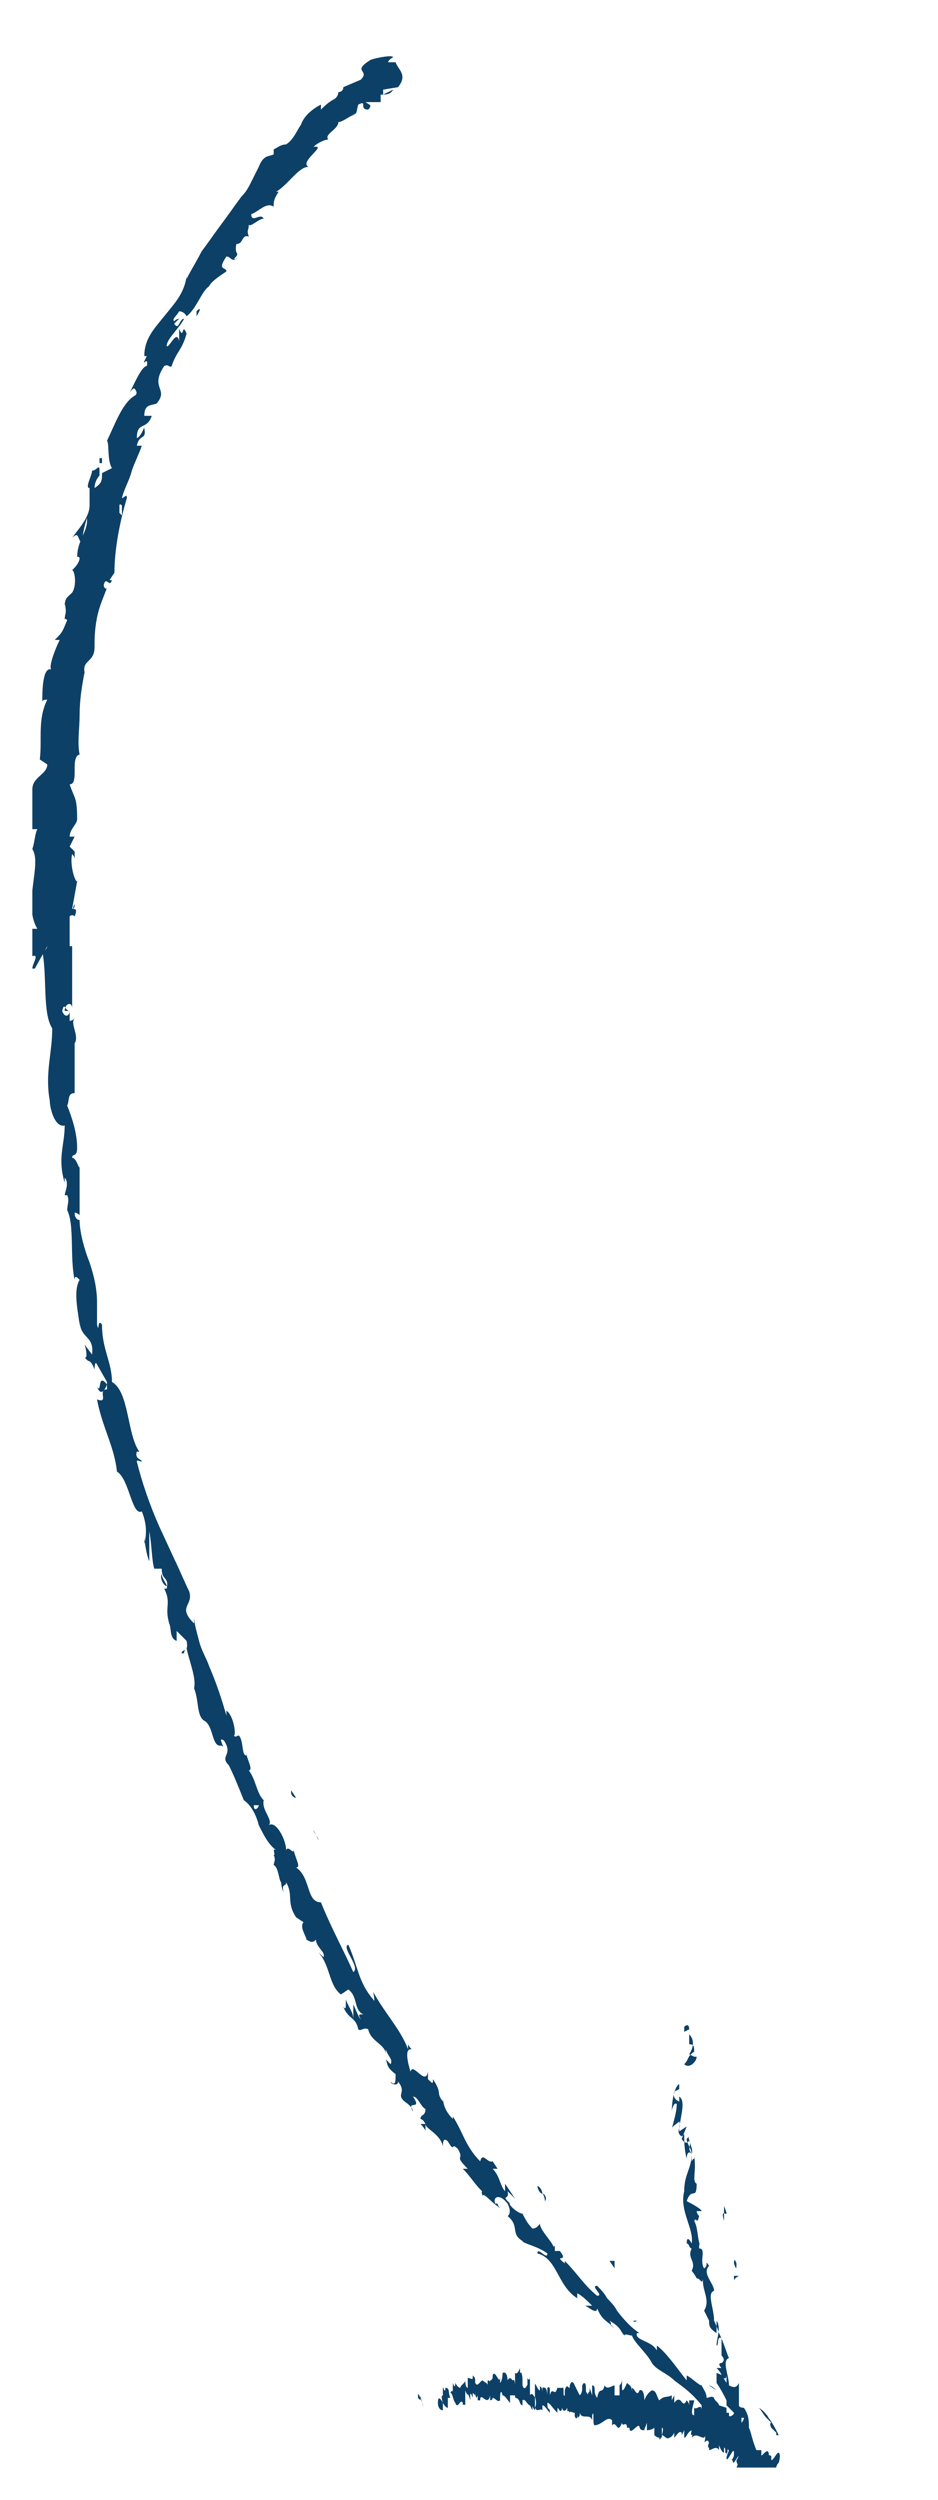 <svg xmlns="http://www.w3.org/2000/svg" xmlns:xlink="http://www.w3.org/1999/xlink" id="Layer_1" viewBox="0 0 37.7 100.4"><defs><style>      .st0 {        fill: none;      }      .st1 {        fill: #0c4067;      }      .st2 {        clip-path: url(#clippath);      }    </style><clipPath id="clippath"><rect class="st0" x="1.3" y="1.6" width="31.1" height="97.5"></rect></clipPath></defs><g class="st2"><path class="st1" d="M27.8,95.9h0c0,0,0,0,0,0ZM24.2,95.4s0,0,0,0c0,0,0-.2,0,0ZM22.9,95.3s0-.3,0-.2v.2ZM20,94.9h0c0,0,0,0,0,0ZM19.9,96.3v-.2s0,0,0,0c0,0,0,.1,0,.1ZM19.5,95.1s0,0,0,.2v-.2ZM17.8,95.5c0,0,0-.1,0-.1,0,0,0,0,0,.1ZM17.5,95.5c0-.2,0,.2,0,.1h0s0-.1,0-.1h0ZM17.3,96.6c0,.1,0-.2,0,0,0,0,0,.2,0,.1h0c0,0,0,0,0,0ZM17,96.6h0c0,0,0,0,0,0ZM17,96.6s0,0,0,0ZM17,96.6h0s0,0,0,0ZM20.4,96.1s0,0,0,0c0,0,0,0,0,0ZM22.5,96.7s0,0,0,0ZM20.3,96s0,0,0,0c0,0,0,0,0,0ZM21.4,96.4h0c0,0,0,0,0,0ZM17.9,96.4s0,0,0,0h0ZM18.1,96.3h0s0,0,0,0ZM27.6,97.6h0c0,0,0,0,0,0ZM19,95.5h0s0,0,0,0ZM22.7,96.7c0,0,0-.1,0-.1h0c0,0,0,.1,0,.1ZM27.5,97.5s0,0,0,0ZM17.2,96.6s0,0,0,0c0,0,0,0,0,0ZM30.2,98.5c0,0,0,0,0-.1,0,.1,0,.2,0,.1ZM23,95.3h0s0,0,0,0ZM22.6,95.2s0,0,0,0c0,0,0,0,0,0t0,0ZM21.4,95.2s0,0,0,0ZM22.2,95s0,0,0,0c0,0,0,0,0,0ZM25.2,95.8c0,0,0-.3,0-.4,0,.1,0,.2,0,.4ZM21.1,94.8s0,0,0,0ZM32.1,98.6h0c0-.1,0,0,0,0ZM31.2,99.1s0,0,0,0h0ZM17.9,95.6c0,0,0-.1,0-.1h0c0-.1,0,0,0,.1ZM18.4,95.4s0,0,0,0h0ZM17.2,96.6s0,0,0,0h0c0,0,0,0,0,0h0ZM19,95.5h0,0ZM20.7,95s0,0,0,0t0,0ZM20.4,95.2s0,0,0,0c0,0,0,0,0,0ZM16.8,96.3c0-.2,0-.2.1,0,0,0,0-.1,0-.1,0,.1.1.3.1.5,0-.2,0-.1-.1-.4,0,0,0,0,0,.2,0,0,0,0,0-.1ZM16.7,96.4v.2c0,0,0,0,0,0,0,0,0-.2,0-.2h0ZM1.5,36v-.4c0,0,0,.2,0,.2v.2q0,0,0,0ZM6.7,63.7c-.1,0-.3-.3-.2-.5,0,.2.2.4.2.5ZM10.2,72.5h.2c0,.1-.2.3-.2,0ZM22.6,90.7c0-.1-.1-.2-.2-.3l.2.3h0c0,0,0,0,0,0ZM24.7,91.1l-.2-.3h.2c0,0,0,.3,0,.3h0ZM25.6,93.2h-.1c-.1,0,0,.1.1,0ZM29.5,90.9c0-.3.1,0,.1,0,0,.2,0,.3-.1,0ZM29.1,88.6c.3.7-.2-.1,0,.6v-.6c0,0,0,.2,0,0h0ZM27.7,85.8c-.1.1.2.5.1.7,0-.2-.2-.4-.2-.6h0s0,0,0,0ZM27.7,85.8s0,0,0,0h0ZM27.5,83.1v.2c0,0,0-.2,0-.2ZM27.5,83.3s0,0,0,0h0ZM27.5,83.4h0,0c0,0,0,0,0,0ZM21.6,87.8c.1,0,.2.2.2.3-.1,0-.2-.2-.2-.3ZM12.8,74s0,0,0,0h0ZM21.9,88.4c0,0,0-.2-.1-.3.1,0,.2.2.1.3ZM17.3,81.7s0,0,0,0c0-.1,0,0,0,0ZM28.5,90.9s0,0,0,0h0ZM29,92.6v-.3c0,.1,0,.3,0,.3ZM29.5,94.4s0,0,0,0c0,0,0,0,0,0ZM3.4,33.4h0,0c0,0,0,0,0,0ZM28.9,96.1h0s0,0,0,0ZM4.3,18.3s0,0,0,0c0,0,0,0,0,0,0,0,0,0,0,.1,0,0,0,0,0,0h0ZM7.6,10.4s0,0,0,0c0,0,0,0,0,0ZM3.3,36s0,0,0-.1c0,0,0,0,0,.1ZM3.1,23.9h0c0,0,0,0,0,0ZM27.9,83.3h0c0,0,0,0,0,0ZM29,96.4s0,0,0,0c0,0,0,0,0,0,0,0,0,0,0,0ZM29.1,96.6c0,0,0-.1,0-.1,0,0,0,0,0,0,0,0,0,0,0,0ZM29.2,96.9c0-.1,0-.2,0-.3,0,0,.2.2.3.3,0,.1-.2.2-.2.1,0-.1,0-.2,0-.2h0c0,.2,0,0,0,0,0,0,0,.1,0,.1h0ZM29.4,97.9s0,0,0,0c0,0,0,0,0-.1,0,0,0,0,0,.1h0ZM29.4,97.9s0,0,0,0ZM29.5,96.8s0,0,0,0c0,0,0,0,0,.1,0,0,0,0,0-.1ZM29.6,96.9s0,0,0,0c0,0,0,0,0,0ZM29.9,97.1s0,.1-.1.2c0,0,0-.1,0-.2,0,0,0,0,0,0h0s0,0,0,0ZM30.8,97c.2.2.4.6.5.8,0,0,0,0-.1,0,0,0,0,0,0-.1,0,0-.1-.1-.2-.2-.1-.2,0-.2,0-.2,0,0,0,0-.2-.2-.1-.1-.2-.3-.3-.4,0,0,.2.1.4.4h0ZM31,97.6s0,0,0,0ZM4,18.6s0,0,0-.2c0,0,0,0,.1,0h0c0,.1,0,.2,0,.2ZM4.8,20.6c0-.1,0-.4,0-.3,0,0,0-.1.1,0,0,.1,0,.3,0,.4h0ZM5,19.7c0-.1,0-.2,0-.2,0,0,0,.1,0,.2ZM1.9,38c0,.1-.2.3-.2.2.2,1,0,2.5.4,3.1,0,1-.3,1.8-.1,2.9h0c0,.3.2,1.1.6,1,0,.8-.3,1.3,0,2.3v-.2c.2.2,0,.6,0,.7,0,0,0,0,.1,0,.1.2,0,.4,0,.6h0c.3.6.1,1.9.3,2.8,0-.2.1-.1.2,0-.3.5,0,1.5,0,1.9v-.3c0,.8.6.6.5,1.4l-.3-.4c.1.3.1.6,0,.5.2.3.2,0,.4.5,0,0,0-.4.1-.2l.4.7s0,0,0,0h0s0,0,0,.3c-.4,0,.1.6-.4.4.2,1.1.7,1.9.8,2.9.5.3.6,1.8,1,1.6.2.5.2.9.1,1.3,0,0,0-.3,0-.3,0,.2.1.8.2,1,0-.4,0-.9,0-1.2.1.5.1,1.2.2,1.5h.3c0,.5.3.3.2.8h-.1c.3.6,0,.7.2,1.4h0c.1.2,0,.6.3.7v-.4c0,0,.3.3.4.4.1.5-.2.3-.2.5.2,0,0,0,.2-.2.1.5.4,1.2.3,1.6,0,0,0,0,0,0,.2.5.1,1.1.4,1.3h0c.4.2.3,1.1.7,1,.2.2-.2-.4.1-.2.4.6-.2.6.2,1,0,0,0,0,0,0,.2.4.4.9.6,1.4.3.2.5.6.6,1,.2.4.4.8.7,1-.2-.1,0,.2-.1.2,0,0,0,0,0,0,.1.2,0,.3,0,.4.2.1.2.6.3.7,0,0,0,.2.1.4-.1-.4.1-.2.1-.4.3.5,0,.8.4,1.4l.3.2c-.2.2.2.7.1.7.1,0,.2.2.4,0,0,.3.4.5.3.7l-.2-.2c.5.6.4,1.3.9,1.7l.3-.2c.4.3.2.8.6,1-.2,0-.2,0-.1.2-.1-.1-.2-.4-.3-.6v.6c0-.3-.2-.5-.3-.8,0,.4,0,.4-.1.3.2.5.5.4.6.9.1.1.2-.1.4,0,.1.5.7.6.7,1,0,0,0-.2,0-.2.1.3.3.4.2.6l-.2-.2c.1.2,0,.3.4.6,0,.3,0,.5-.2.3,0,.1.3.2.3,0,.4.5-.2.5.4.9,0,0,0,0,0,0,.1.1.2.2.2.3-.3-.5.4,0,0-.6.2,0,.3.4.5.5,0,.3-.2.2-.2.4,0,0,.1,0,.2.2h-.2c0,0,.2.2.2.3v-.3c0,.2.6.4.7.9,0-.1,0-.4.2-.2.3.5.1,0,.4.3.3.5-.2.2.4.8,0,0,0,0-.2,0,.4.4.5.7,1,1.1-.2-.2-.3-.3-.2,0,0-.2.4.3.6.4h0c.2.2,0,0,0-.1,0,0,0,0-.1,0-.1-.3.2-.4.5,0,.2.4,0,.5,0,.5.5.4.1.7.6,1,0,.1.6.2,1,.5,0,.3-.4-.3-.4,0,.8.2.8,1.3,1.6,1.8v-.2c.2.1.4.3.6.5h-.3c.1,0,.5.4.5.1.2.5.4.5.7.8-.4-.3,0,0-.2-.3.5.3.4.4.6.6,0-.1.2,0,.3,0,.1.3.6.7.8,1.1h0c.2.3.6.4.9.7.4.3.7.5,1.1,1,0,0,0,0,0,0h0c0,0,0,0,0,.1,0,0,0,0,0,.1,0-.3-.2,0-.3-.1v.3c-.2,0,0-.5,0-.6h0c0,0-.1,0-.2,0v.2c0,0,0-.1-.1-.2-.2.4-.2-.3-.5.1v-.3s0,0-.1.2c0,.3,0,0,0,0,0,0,0-.2,0-.2-.2.1-.3,0-.5.2-.1-.1-.1-.4-.3-.4h0c0,0-.2.1-.3.4,0,0,0-.5-.2-.4h0c0,.2,0,0,0,0,0,0,0,0,0,.1,0,0,0,0,0-.1h0c-.1.3-.2-.1-.3-.1,0,0,0,.1,0,.2,0-.3-.1-.3-.2-.4h0c0,0-.2.5-.2.2v-.2s0,0,0-.2c0,.1,0,.2-.1.3,0,0,0,0,0,.2v.2c-.1,0-.2,0-.2,0,0-.4,0,0,0-.4-.1,0-.3.2-.4,0-.1.4-.2,0-.3.5,0,0-.1-.1-.1-.3,0,0,0,0,0,0,0-.1,0-.2-.1-.2,0,.1,0,.2,0,.4,0,0-.1-.3-.1-.3v.2c0-.2-.1.2-.1,0h0c-.1,0,0-.3-.1-.4h0c0,.1,0-.1-.1.1h0c0,.2,0,.3-.1.4,0,0,0-.3,0-.3,0,.2,0,0,0,.3,0,0-.1-.2-.2-.4h0c0,0-.1-.3-.2,0h0c0,.3-.1-.2-.2.2,0,0,0,0,0,.2-.1.1,0-.4-.1-.3h0c0,0-.1,0-.2,0-.1.4-.2-.1-.3.3,0-.1,0-.2,0-.2h0c0,0,0,0,0-.1,0,.1,0-.1-.1,0,0,0,0,0,0,0,0,.1,0,.2,0,.3,0,0,0-.4-.2-.3v.2c0-.3-.1-.2-.1-.3,0,0,0,.1,0,.2,0,0,0,0,0,0h0c-.1,0-.2-.4-.2-.2v.4c0,.2-.1-.2-.2,0,0-.1,0,0,0-.2,0,0,0,0,0,0v-.3c0,0,0,.1,0,.1,0-.2,0-.1,0-.3,0-.1,0,.2-.1,0,0,0,0,.2,0,.3,0-.1-.1.3-.2,0,0,0,0,0,0,.1,0,0,0,0,0-.1h0c0,0,0-.2,0-.1,0,0,0-.3,0-.3,0,0,0,0,0,.2,0,0,0-.4-.1-.3h0c0,0-.1,0,0,0,0,0,0,.3,0,.3,0,.2,0,0,0,.1,0-.1,0-.3,0-.4,0,0,0,0,0,0v-.2s0,0,0,0h0c0,0-.1.3-.2.2,0,0,0,.2,0,.3,0-.1,0,0,0,.2,0,0,0-.3-.1-.2h0c0,0-.1-.2-.2,0,0,0,0-.1,0-.2,0,.1,0,.1,0,.2h0s0,0,0,0c0,0,0,0,0,0,0,0,0,.4,0,.4,0,0,0-.3,0-.4,0,0,0-.4-.2-.3,0,0,0,.3-.1.4,0-.2,0-.1,0-.3,0,.5-.2-.3-.3,0v.2s0,0,0,0h0c0-.2,0-.1,0,0,0-.2,0,0-.1,0,0,0,0,0,0,0,0,.1,0,0-.1,0,0,0,0,.2,0,.2,0-.1-.1-.1-.2-.2h0c-.1,0-.2.3-.3.1h0c0-.2,0-.2-.1-.3,0,0,0,.1,0,.1,0-.2,0-.1,0-.2,0,0,0,.3,0,.2,0,0,0-.1,0-.2,0,.1,0,.2,0,.2,0,0,0,0,0,0v.2s0-.2,0-.1v.2c0,0,0,0,0,0,0,0,0,.2,0,.3,0-.1,0-.4,0-.6,0,.1-.1,0-.2,0v.2s0,0,0-.1h0c0,0,0,.1,0,.3,0,0-.1,0-.1-.3h0c0,.1-.2.2-.2.3,0,0-.1,0-.2-.2,0,0,0,.3-.1,0,0,.2,0,0,0,.3,0,.2-.1-.3,0,.1,0-.1,0,0,0-.2,0,.3,0,0-.1.2,0-.1,0,0,0-.2,0,0,0,.1,0,.1v-.2s0,.5,0,.5c-.1-.2,0-.4-.2-.4h0c0,.3-.1-.1-.1,0,0,0,0,0,0,.2h0c0,0,0,0,0,0,0,.2,0,0,0,0,0,0,0,.2,0,.3v-.2c-.1,0,0,.3,0,.3,0,0-.2-.4-.2,0h0c0,0,0,.3,0,.2,0,0,0-.2,0-.2h0c0,.2.1.3.2.3,0,0,0-.1,0-.3,0,0,.1.2.2.2,0,0,0-.2,0-.3,0-.1,0,.1,0,.1,0,0,0-.1,0-.2,0,0,0,0,.1,0,0,0,0-.1,0-.2.1,0,.1.3.2.4.1.3.2-.2.3,0,0,0,0,.1,0,.2,0-.2,0-.1,0-.2,0,.2,0,0,.1.1,0,0,0-.1,0-.2,0-.2,0,0,0-.4.1.3.1,0,.2.4h0c0,0,0,0,0,0,0,0,0,0,0-.2,0,0,0,0,0,0,0-.2.1.1.1.1,0-.1,0,0,0-.2,0,0,0,0,.1.1h0c0-.3,0,.3.1,0,0,0,0,.1,0,.1,0,0,0-.2,0-.3,0,0,0,0,0,.2,0,.1,0,0,0,.2h.1c0,0,0,0,0,0,0-.4.3.3.4-.2,0,.1,0,.1,0,.2,0,0,.1,0,.1-.1h0c.1,0,.2.2.3.1,0,0,0-.1,0-.2,0,.2,0-.4.1,0h0c.1,0,.2.2.3.3,0-.2,0,0,0-.3,0,0,.2,0,.2,0,0,0,0,0,0,0,0-.1,0,.2,0,.2,0-.1,0-.1,0-.2v.2s0-.2,0-.2c0,.2.1,0,.2.3,0,0,0-.3,0-.3,0,0,0,0,0,.1,0-.1,0-.1,0-.2,0,0,0,.1,0,.3h0c0,.1,0,.2,0,.2h0c0-.2,0,0,.1,0h0c0,.1,0,.2,0,.2,0-.2,0,0,0-.4.1-.1.2.2.3.2,0,0,0,0,0,0,0,0,0,0,.1.2,0,0,0-.1,0-.2,0,0,0,.1.1.2,0-.1,0-.2,0-.2,0,0,0,.2,0,.2,0-.5,0-.2,0-.6,0,.1.1.3,0,.5h0c0,.1,0,0,0,0,0,0,0,0,0,0,.1.2.2,0,.3.1,0,0,0-.1,0-.2.1,0,.2.2.3.3,0-.3-.1,0-.1-.4.1,0,.2.2.4.4,0-.5.1.2.2-.2,0,.2,0,.2,0,.2,0-.1,0-.1,0-.2,0,.1.1.2.2,0,0,.3,0,0,.1.2,0-.1.1,0,.2,0,0,.2,0,0,0,.2,0,0,0,0,0,0,0-.2,0,.1.1,0,0,0,0-.2,0-.2,0,.1,0,.3.1.1,0,0,0,0,0-.1.1.3.4,0,.5.3v-.2c.1-.3,0,.4.1.4.3,0,.5-.4.7-.2,0,0,0,0,0,.2,0,0,0-.2,0,0h0c.2-.2.2.4.4-.1,0,.2.2-.1.2.2,0-.1,0-.2,0-.2v.2c.1,0,.1,0,.1,0,0,.4.4-.3.4,0h0c0-.1,0-.2,0-.2,0,0,0,0,0,.1,0,.2.1.2.2.2,0-.1,0,0,.1-.3,0,.1,0,.2,0,.3,0,0,.2,0,.3-.1,0,.2,0,.1,0,.3,0,0,.1.1.2.1h0c0,.2.1-.1.1,0,0,0,0-.1,0-.2h0s0-.2,0-.2c0,.2,0,.1,0,.2v-.2c.1,0,0,.3,0,.3.1,0,.2.2.3.1h0c0,0,.1,0,.2-.2,0,0,0,.1,0,.2,0,.2,0-.2,0,0,0,0,0,0,0-.2v.2c.1-.1.2-.3.3-.2,0,0,0,.1,0,.1h0c0,0,.1-.2.1-.2v.2s0-.2,0-.2c0,0,0,.3,0,.3.1,0,.1-.2.3-.3-.1.4.1,0,0,.3.2-.2.3,0,.5,0h0c.1-.2,0,.3,0,.2h0c.2-.2.2,0,.2.2,0,0,0-.2,0-.2,0,0-.1.2,0,.2,0,0,0-.1,0-.1v.2c.1,0,.3-.2.4,0,0,0,0-.1,0-.2,0,0,.1.3.2.3v-.2c.1,0,0,.3.1.2,0,0,0,0,0-.1.1-.1,0,.2,0,.2v-.2c.2-.1,0,.2,0,.3,0,.3.3-.5.3-.2,0,.1,0,.2-.1.3.1,0,0,.1.1.1.2-.3,0,0,.2-.3h0c.1-.1,0,0,0-.2,0,0,0,.2,0,.3,0-.2,0,0,0-.2h0s0,0,0,0c0-.1,0,0,0,0,0,0,0,.2-.1.3,0,0,0,0,0,0,0,.2.1.1,0,.3,0,0,0,0,0,0,0,0,0,.2,0,.3,0-.1.1-.4.2-.2,0,.1-.2.4-.1.4,0,0,0-.1,0-.2,0,.1,0,0,.2-.2,0,.2,0,0,0,.2.1-.2,0-.1.2-.2,0,.2,0,.2-.1.4.1-.2,0-.3.2-.5,0,.2,0,.2-.1.5,0,0,.1-.1.1-.1h0c0,.1.2,0,0,.3.2-.4.1,0,.3-.3,0,0,0,.2,0,.2.1-.3.1,0,.2-.2,0,.2,0,.1,0,.2,0,0,0,0,0-.2,0,.1,0,0,.1,0,0,.1-.1.2-.2.3,0,0,0-.2.2-.3v.3c0,0,0,0,0-.1,0,0,0,.2,0,0h0s0-.1,0-.1v.2c.2-.1.3-.4.4-.7h0c0-.1.1-.2.1-.2,0,0,.1-.3,0-.4-.1,0-.2.3-.3.3v-.2s0,0,0,0c0,0,0,0,0,0,0,.1,0,0-.1,0h0c0-.4-.3.1-.3,0v-.2c0,0,0,.2,0,.2,0-.1,0-.3,0-.2,0,0-.1,0-.2,0-.2-.5-.2-.7-.3-.9,0-.3,0-.5-.2-.8,0,0-.2,0-.2-.1,0-.3,0-.3,0-.4v-.5c-.1.2-.2.2-.4.1,0-.4-.3-1,0-1.1h0c-.1-.2-.2-.6-.4-1-.1-.3-.2-.5-.2-.5,0-.5-.3-1.1,0-1.2,0-.3-.5-.7-.2-1-.2-.3,0,0-.2.1-.2-.3.1-.8-.2-.8,0-.4,0,0,.2,0-.3,0-.2-.8-.4-1.1.1-.2.1.2.2-.2,0,0-.1-.1-.1-.2h.2c0-.1-.6-.4-.6-.4.2-.6.4,0,.4-.7h0c-.2-.1,0-.5-.1-1.1,0,.2,0,0-.1.2v-.3c0,0,0,0,0,0-.2-.3,0-.2-.1-.6,0,.2-.2.2-.3,0l.2-.5-.3.2c0-.5.3-1.2,0-1.4v.2c0,0-.3-.1-.2-.4,0,0,.2-.1.2-.1v-.2c-.2.1-.3.7-.3,1.1,0-.1.1-.4.2-.3,0,.3-.1.6-.2,1,0-.1.2-.2.3-.3.1.3-.1.3,0,.5,0,0,.1.2.2,0,0,.3,0,.6.1,1,0,0,0-.4.2-.2,0,.6-.3.8-.3,1.5-.2.8.4,1.5.3,2.1,0,0-.2-.4-.2,0,.1,0,.1.2.2.2-.2.4.2.5,0,.9,0,0,.1.1.2.3.2,0,.2.4.3-.2-.2.6.3,1,0,1.5h0c0,0,.1.2.2.4h0c0,.2,0,.3.3.5,0-.2,0-.4,0-.5.2.3,0,.7,0,1,.1,0,0-.4.2-.3,0,.2,0,.5,0,.7h0c.2.2,0,.3,0,.3s-.2,0,0,.2c0,0-.1,0-.2,0,0,0,.2.2.2.3s.2.2.2,0c0,.2,0,.4,0,.3-.2-.3-.1-.3-.4-.4,0,.1,0,.3,0,.4,0,0,.1.1,0,0,.2.3.3.5.4.7,0,.2,0,.3,0,.3h0s0,0,0,0h0c0,0-.3-.1-.3-.1,0-.1-.2-.2-.2-.3-.1-.1-.2,0-.3,0,0-.2-.1-.3-.2-.5-.1,0-.4-.3-.6-.4,0,0,0,.1,0,.2-.4-.5-.8-1.1-1.2-1.4,0,0,0,.1,0,.2-.2-.4-.9-.4-.8-.7h.1c-.3-.2-.6-.5-.9-.9-.1-.2-.3-.4-.4-.5-.1-.2-.3-.4-.4-.5-.3,0,.3.4,0,.4-.5-.4-.8-.9-1.3-1.4,0,0,0,0,0,.1-.5-.4.2,0-.2-.5,0,0-.1,0-.2,0v-.2s-.1,0,0,.2c0-.3-.6-.8-.6-1.1,0,0-.1.2-.3.2-.2-.2-.3-.4-.4-.6-.2,0-.6-.4-.5-.4-.4-.4,0-.1-.1-.5l.3.3-.4-.6v.3c-.2-.2-.2-.6-.5-.9h.2c0,0-.2-.3-.2-.3-.2.1-.4-.4-.5,0-.6-.6-.7-1.2-1.1-1.8,0,.1,0,0,0,.1-.3-.3-.4-.6-.4-.9,0,0,0,.2,0,.2-.3-.4,0-.3-.4-.9,0,.2,0,.2-.2,0,0,0,0-.2,0-.3-.1.6-.6-.4-.7,0,0,0-.3-.9,0-.9h0c.1,0,0,0-.1-.2,0,0,0,.2,0,.2-.3-.8-.9-1.4-1.4-2.3,0,0,.1.5,0,.3-.6-.7-.6-1.3-1-2.2-.3.1.5.9.2,1.1-.4-.9-.9-1.8-1.3-2.8-.6,0-.4-1-1-1.4.2,0,0-.3-.1-.7,0,.2-.2-.2-.3,0,0-.4-.4-1.2-.7-1,.2-.2-.3-.6-.2-1-.3-.3-.3-.8-.6-1.2.2,0-.1-.5-.1-.7,0,0,0,.2,0,.1-.2,0-.1-.6-.3-.8-.1,0-.1.1-.2,0,.1,0,0-.8-.3-1,0,.1,0,.1,0,.2-.2-.7-.4-1.3-.7-2-.1-.3-.3-.6-.4-1s-.2-.7-.2-1v.3c-.7-.7,0-.7-.2-1.3-.2-.4-.4-.9-.6-1.3l-.6-1.3c-.4-.9-.7-1.8-.9-2.6,0-.1.1,0,.2,0,0-.1-.3-.1-.2-.4h.1c-.5-.7-.4-2.4-1.1-2.8,0-.8-.4-1.3-.4-2.3-.2-.3-.1.4-.2,0v-.9s0,0,0,0c0-.5-.1-1-.3-1.6-.2-.5-.4-1.2-.4-1.7h0c0,0-.2,0-.2-.3,0,0,.1,0,.2.1,0-1,0-1.2,0-2,0,.3-.1-.3-.3-.3,0-.2.2,0,.2-.4,0-.6-.2-1.2-.4-1.7.1-.2,0-.5.3-.5,0-.7,0-1.1,0-2h0c.2-.3-.2-.8,0-1,0,0-.1.1-.2.1v-.4c0,.2-.2.3-.3,0,.1-.4.1,0,.3,0h-.2c0-.3.3-.4.3-.1,0-.9,0-1.7,0-2.5h-.1c0-.4,0-1,0-1.2,0,0,.1-.1.2,0,.2-.5-.2-.1,0-.5,0,.1,0,.2-.1.2l.2-1.1c-.1,0-.3-.7-.2-1.1,0,0,.1.1.1.2v-.3c0,0-.2-.2-.2-.2l.2-.4h-.2c0-.3.3-.5.3-.7,0-.9-.1-.8-.3-1.4.4,0,0-1.1.4-1.2-.1-.5,0-1,0-1.6,0-.6.1-1.2.2-1.7h0c-.1-.5.4-.4.4-1h0c0-.3,0-.7.1-1.2s.3-.9.4-1.2c0,.1-.2,0-.1-.2.1-.2.2.2.3-.1,0,0-.1,0-.1,0l.2-.3c0-.9.2-2,.5-3,0-.2-.1,0-.2,0,.1-.4.3-.7.4-1.1.1-.3.3-.7.4-1h-.2c.1-.5.4-.2.3-.7,0-.1-.1.3-.3.4,0-.7.4-.3.6-.9h-.3c0-.5.3-.4.5-.5.5-.6-.3-.6.3-1.5.2-.1.2.1.3,0,.2-.6.4-.6.6-1.3-.2-.5-.1.3-.3-.2v.5c-.1-.5-.4.3-.5.2,0-.3.5-.7.7-1.1-.2,0-.2.5-.4.2l.2-.2c0,0-.1,0-.2.1-.1-.1.1-.2.2-.4,0,0,.2,0,.3.2,0,0,0,0,0,0,.4-.3.6-1,.9-1.2,0,0,0,0,0,0,.1-.2.4-.4.7-.6,0-.2-.4,0,0-.6.2,0,.2.3.5,0,0,0,0,0-.1.1,0,0-.1,0-.1,0,.3-.3,0-.1.1-.6.3,0,.2-.4.5-.3-.1-.3,0-.2,0-.5,0,.2.5-.3.6-.2-.1-.3-.5.2-.5-.2.3-.1.6-.5.9-.3,0-.2,0-.3.2-.6,0,0,0,0-.1,0,.5-.3.9-1,1.3-1-.4-.2.8-.9.2-.8.2-.2.5-.3.6-.3-.2-.2.4-.4.4-.7.2,0,.5-.3.7-.3-.1,0-.2,0-.2,0,.3,0,.2-.1.3-.4.4-.2,0,.2.4.2.2-.2,0-.2-.1-.3h.6c0-.1,0-.2,0-.3.2,0,.4,0,.5-.2l-.4.2v-.2c0,0,.6-.1.6-.1.4-.5,0-.7-.1-1h-.3c0,0,0-.1.2-.2,0-.1-.6,0-.9.1-.8.5,0,.4-.4.8l-.7.3h0c0,.2-.2.2-.2.2,0,0,0,.2-.2.3-.2.1-.4.3-.5.4v-.2c-.4.2-.7.5-.8.8-.2.3-.3.6-.6.8-.2,0-.3.1-.5.2v.2c-.2.1-.4,0-.6.5-.1.2-.2.4-.3.6s-.2.4-.4.6c-.3.4-.5.7-.8,1.1s-.5.7-.8,1.1c-.2.4-.4.7-.6,1.1,0,0,0,0,0-.1-.1.7-.5,1.1-.9,1.6s-.8.9-.8,1.6h.1c-.3.6.1-.1,0,.4-.2,0-.5.7-.7,1.1,0,0,.1-.2.2-.2,0,0,.2.2,0,.3-.5.3-.8,1.2-1.1,1.8.1.1,0,.8.2,1.1,0,0-.2.1-.4.2,0,.3,0,.4-.3.6,0-.2.1-.4.2-.5h0s0,0,0,0c0-.1,0-.2,0-.2,0-.3-.1,0-.3,0,0,.2-.3.7-.1.7,0,.1,0,.2,0,.4,0,0,0,.2,0,.3h0s0,0,0,0c0,.5-.5,1-.7,1.3.3-.3.2.1.4.2,0,0,0-.4.2-1,0,0,0,0,0,.1,0,.5-.4.8-.4,1.5,0,0,0-.1.1,0,0,.2-.2.4-.3.5.1,0,.2.6,0,.9-.2.2-.3.2-.3.6v-.2c.1.5,0,.4,0,.7,0-.1.1,0,.1,0-.2.5-.2.5-.5.8h.2c-.2.4-.5,1.2-.3,1.2-.4-.2-.4.9-.4,1.3,0-.1.1-.1.2-.1-.4.8-.2,1.6-.3,2.4l.3.2c0,.4-.6.5-.6,1v-.2c0,.8,0,1.2,0,1.8h.2c-.1.2-.1.5-.2.8.4.6-.4,2.2.2,3.2h-.4c0,.4,0,.9.2,1.1h0c.3-.1,0,.3,0,.5h.1ZM11.7,71.9l.2.3c-.1,0-.2-.1-.2-.2,0,0,0,0,0,0h0ZM3.3,34.3s0,.1,0,.1h0ZM12.8,73.9l-.2-.4c0,.1.2.3.2.4ZM27.7,85c0,0,0,0,0,.1h0c0-.1,0-.1,0-.1ZM7.9,12.7c0,0,0-.1,0-.2,0,0,.3-.3,0,.2ZM10.2,72h0c0-.1,0,0,0,0,0,0,0,0,0,0h0ZM11.5,74.7s0,0,0,0h0ZM11.5,74.7s0,0,0-.1c0,0,0,0,0,0s0,.1,0,.1h0ZM16.2,82.4h-.1c0,0,.1,0,.1,0ZM12.8,77.5s.1,0,.1,0c0,0,0,0-.1,0ZM27.6,85.1h0c0,.1,0,0,0,0ZM3.9,55.7c.2.3,0-.6.4-.1,0,0-.2.6-.4.1ZM17.1,84.2c0,0,0,0,0,0ZM15.9,1.8h.1c0,0,0,0,0,0,0,0,0,0,0,0h0ZM13.2,5.2s0,0,0,0t0,0ZM28.5,85.8h0c0,0,0,0,0,0ZM29.7,91.4c0,0-.2.1-.2.2,0,0,0-.1,0-.2h.1ZM30.9,95.5c0,0,0,.2,0,.2h0c0-.1,0-.2,0-.2h0ZM27.6,85c0,0,0-.1,0-.2h0c0,.2,0,.2,0,.2ZM28.8,96l-.3-.2c0,0,.1,0,.3.2ZM19.4,86.8s0,0,0,0c0,0,0,0,0,0ZM20.8,88.1c0,0,0,.1,0,.1,0,0,0-.1,0-.1ZM28.9,96.1s0,0-.1,0h.1ZM27.9,82.6c0,0,0,0,.1,0,0,.2-.3.5-.5.3.2-.2.1-.3.4-.5,0-.2,0-.3-.2-.3,0,0,0-.3,0-.4.2.2.2.5,0,.8h0ZM27.5,81.3v.3c0,0,.2-.1.2-.1,0-.2-.1-.2-.2-.1h0Z"></path></g></svg>